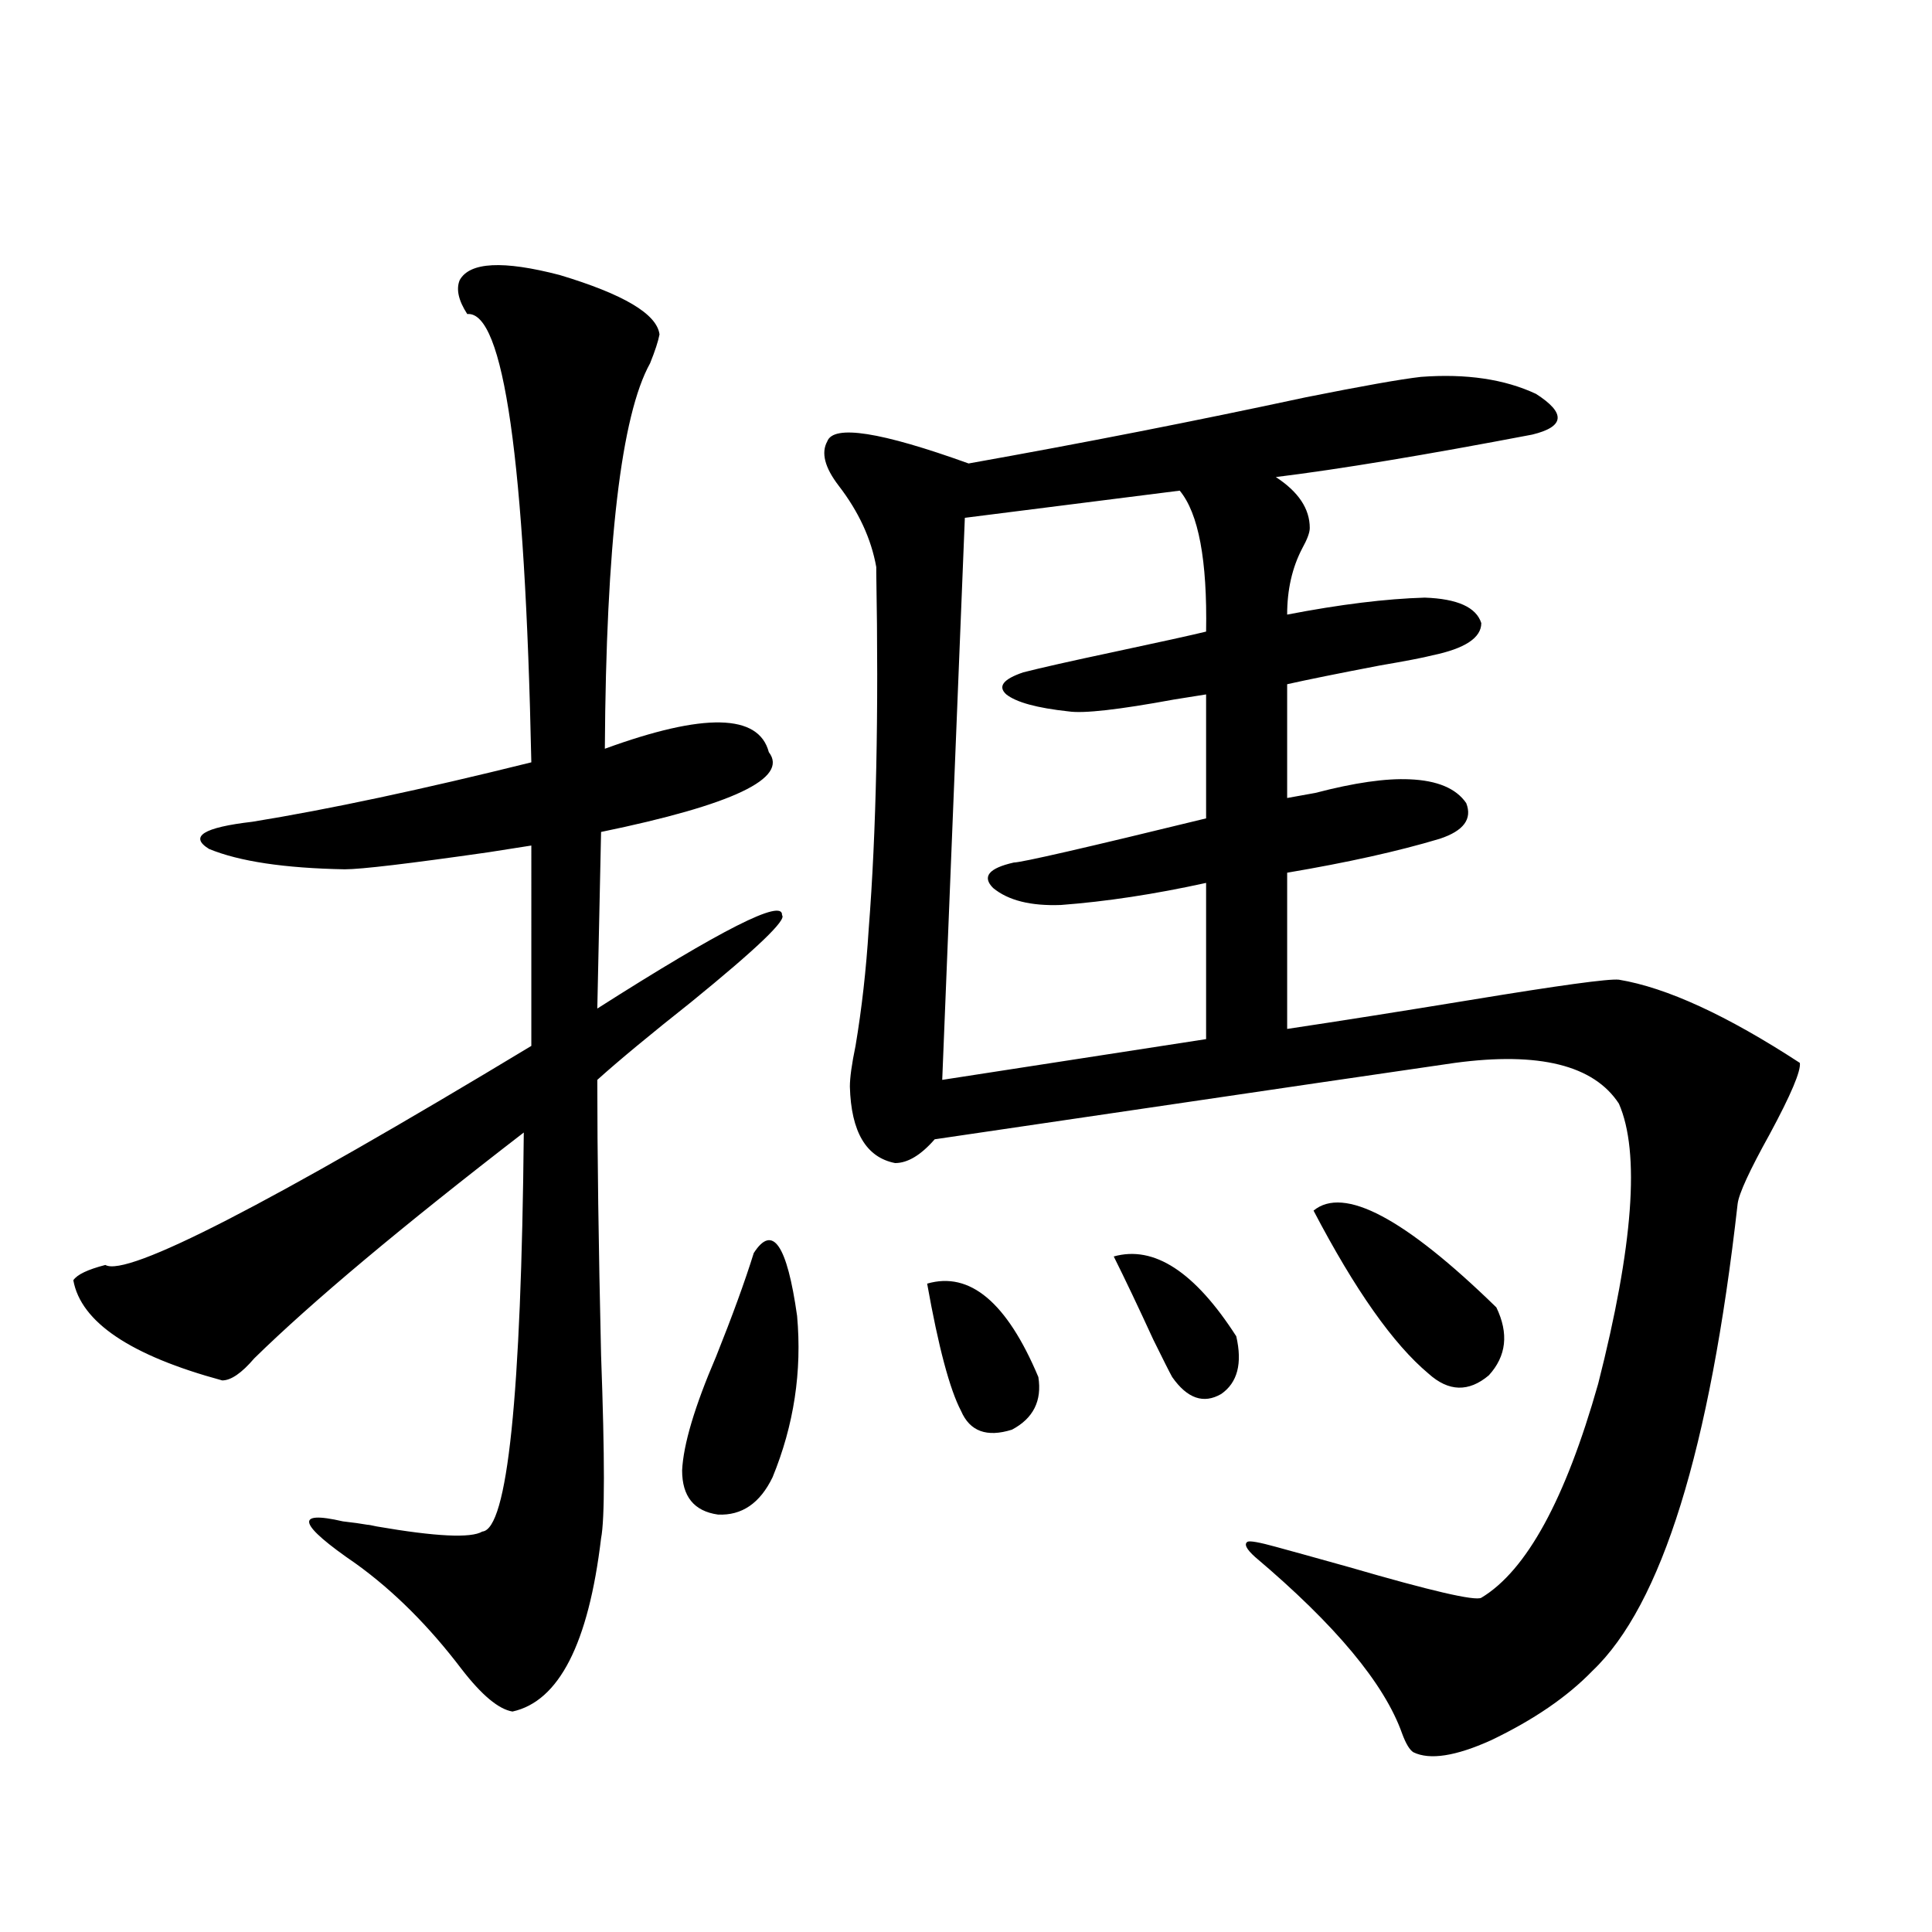 <?xml version="1.0" encoding="utf-8"?>
<!-- Generator: Adobe Illustrator 16.0.0, SVG Export Plug-In . SVG Version: 6.00 Build 0)  -->
<!DOCTYPE svg PUBLIC "-//W3C//DTD SVG 1.1//EN" "http://www.w3.org/Graphics/SVG/1.1/DTD/svg11.dtd">
<svg version="1.1" id="图层_1" xmlns="http://www.w3.org/2000/svg" xmlns:xlink="http://www.w3.org/1999/xlink" x="0px" y="0px"
	 width="1000px" height="1000px" viewBox="0 0 1000 1000" enable-background="new 0 0 1000 1000" xml:space="preserve">
<path d="M237.945,144.973c5.198-9.365,22.438-10.244,51.706-2.637c33.17,9.971,50.396,20.215,51.706,30.762
	c-0.655,3.516-2.286,8.501-4.878,14.941c-14.969,26.958-22.773,93.467-23.414,199.512c51.371-18.745,79.663-18.154,84.876,1.758
	c10.396,13.486-18.536,27.246-86.827,41.309l-1.951,91.406c64.389-41.006,96.248-57.129,95.607-48.34
	c2.592,2.349-13.018,17.29-46.828,44.824c-21.463,17.002-37.728,30.474-48.779,40.43c0,38.096,0.641,85.557,1.951,142.383
	c1.951,53.325,1.951,84.966,0,94.922c-6.509,54.492-21.798,84.375-45.853,89.648c-7.164-1.181-15.944-8.5-26.341-21.973
	c-16.92-22.274-35.121-40.43-54.633-54.492c-29.923-20.503-32.194-27.822-6.829-21.973c5.198,0.591,9.421,1.182,12.683,1.758
	c0.641,0,2.271,0.303,4.878,0.879c30.563,5.273,48.779,6.152,54.633,2.637c13.003-1.167,20.152-70.01,21.463-206.543
	c-63.093,48.643-109.601,87.603-139.509,116.895c-6.509,7.622-12.042,11.426-16.585,11.426
	c-47.483-12.881-73.169-30.171-77.071-51.855c1.951-2.925,7.47-5.562,16.585-7.91c11.052,6.455,84.541-31.338,220.482-113.379
	V437.648c-3.902,0.591-11.387,1.758-22.438,3.516c-40.975,5.864-65.699,8.789-74.145,8.789
	c-31.219-0.576-54.633-4.092-70.242-10.547c-10.411-6.44-2.927-11.123,22.438-14.063c39.664-6.44,87.803-16.699,144.387-30.762
	c-3.262-156.445-14.313-233.789-33.17-232.031C237.29,155.52,235.994,149.67,237.945,144.973z M390.137,648.586
	c9.756-15.229,17.226-4.395,22.438,32.52c2.592,28.716-1.631,56.553-12.683,83.496c-6.509,13.486-15.944,19.927-28.292,19.336
	c-12.362-1.758-18.536-9.365-18.536-22.852c0.641-13.472,6.494-33.096,17.561-58.887
	C379.07,681.105,385.579,663.239,390.137,648.586z M735.494,195.07c23.414-1.758,43.246,1.182,59.511,8.789
	c15.609,9.971,14.954,17.002-1.951,21.094c-55.288,10.547-99.51,17.881-132.68,21.973c11.707,7.622,17.561,16.411,17.561,26.367
	c0,2.349-1.311,5.864-3.902,10.547c-5.213,9.971-7.805,21.396-7.805,34.277c27.316-5.273,51.051-8.198,71.218-8.789
	c16.905,0.591,26.661,4.985,29.268,13.184c0,7.622-8.46,13.184-25.365,16.699c-4.558,1.182-13.658,2.939-27.316,5.273
	c-21.463,4.106-37.407,7.334-47.804,9.668v58.887c3.247-0.576,8.125-1.455,14.634-2.637c20.152-5.273,36.417-7.607,48.779-7.031
	c14.299,0.591,24.055,4.697,29.268,12.305c3.247,8.213-1.311,14.365-13.658,18.457c-21.463,6.455-47.804,12.305-79.022,17.578
	v80.859c27.316-4.092,58.855-9.077,94.632-14.941c46.173-7.607,71.858-11.123,77.071-10.547
	c24.71,4.106,55.929,18.457,93.656,43.066c0.641,4.106-4.558,16.411-15.609,36.914c-10.411,18.76-15.944,30.762-16.585,36.035
	c-14.313,127.153-39.358,207.711-75.12,241.699c-13.018,13.473-30.578,25.488-52.682,36.035
	c-18.216,8.199-31.554,10.245-39.999,6.152c-1.951-1.181-3.902-4.395-5.854-9.668c-9.115-25.79-34.48-56.25-76.096-91.406
	c-4.558-4.092-5.854-6.729-3.902-7.91c1.296-0.576,6.174,0.303,14.634,2.637c6.494,1.758,19.177,5.273,38.048,10.547
	c42.271,12.305,65.029,17.578,68.291,15.82c23.414-14.063,43.566-50.977,60.486-110.742c18.201-71.479,21.783-119.819,10.731-145.02
	c-13.018-19.912-41.31-26.943-84.876-21.094c-4.558,0.591-94.312,13.774-269.262,39.551c-7.164,8.213-13.993,12.305-20.487,12.305
	c-14.969-2.925-22.773-16.108-23.414-39.551c0-4.683,0.976-11.714,2.927-21.094c3.247-19.336,5.519-39.551,6.829-60.645
	c3.902-49.795,5.198-111.318,3.902-184.57v-2.637c-2.606-14.639-9.115-28.701-19.512-42.188c-7.164-9.365-9.115-16.987-5.854-22.852
	c3.247-8.789,27.637-4.971,73.169,11.426c59.176-10.547,117.391-21.973,174.63-34.277
	C705.251,199.768,725.083,196.252,735.494,195.07z M479.891,664.406c22.104-6.44,41.295,9.668,57.56,48.34
	c1.951,12.305-2.606,21.396-13.658,27.246c-13.018,4.106-21.798,0.879-26.341-9.668
	C491.598,719.201,485.744,697.229,479.891,664.406z M610.619,253.957L499.402,268.02l-11.707,290.918l136.582-21.094v-80.859
	c-26.676,5.864-51.706,9.668-75.12,11.426c-15.609,0.591-27.316-2.334-35.121-8.789c-5.854-5.85-2.286-10.244,10.731-13.184
	c3.902,0,37.072-7.607,99.51-22.852v-64.16c-3.902,0.591-9.436,1.47-16.585,2.637c-28.627,5.273-46.828,7.334-54.633,6.152
	c-16.265-1.758-26.996-4.683-32.194-8.789c-4.558-4.092-1.631-7.91,8.78-11.426c9.101-2.334,24.71-5.85,46.828-10.547
	c24.71-5.273,40.64-8.789,47.804-10.547C624.918,289.992,620.375,265.686,610.619,253.957z M576.474,650.344
	c20.808-5.85,41.95,7.91,63.413,41.309c3.247,14.063,0.641,24.033-7.805,29.883c-9.115,5.273-17.561,2.349-25.365-8.789
	c-1.311-2.334-4.558-8.789-9.756-19.336C589.156,676.423,582.327,662.072,576.474,650.344z M679.886,626.613
	c15.609-12.881,47.148,3.818,94.632,50.098c6.494,13.486,5.198,25.2-3.902,35.156c-10.411,8.789-20.822,8.501-31.219-0.879
	C721.181,695.759,701.349,667.634,679.886,626.613z"/>
</svg>
